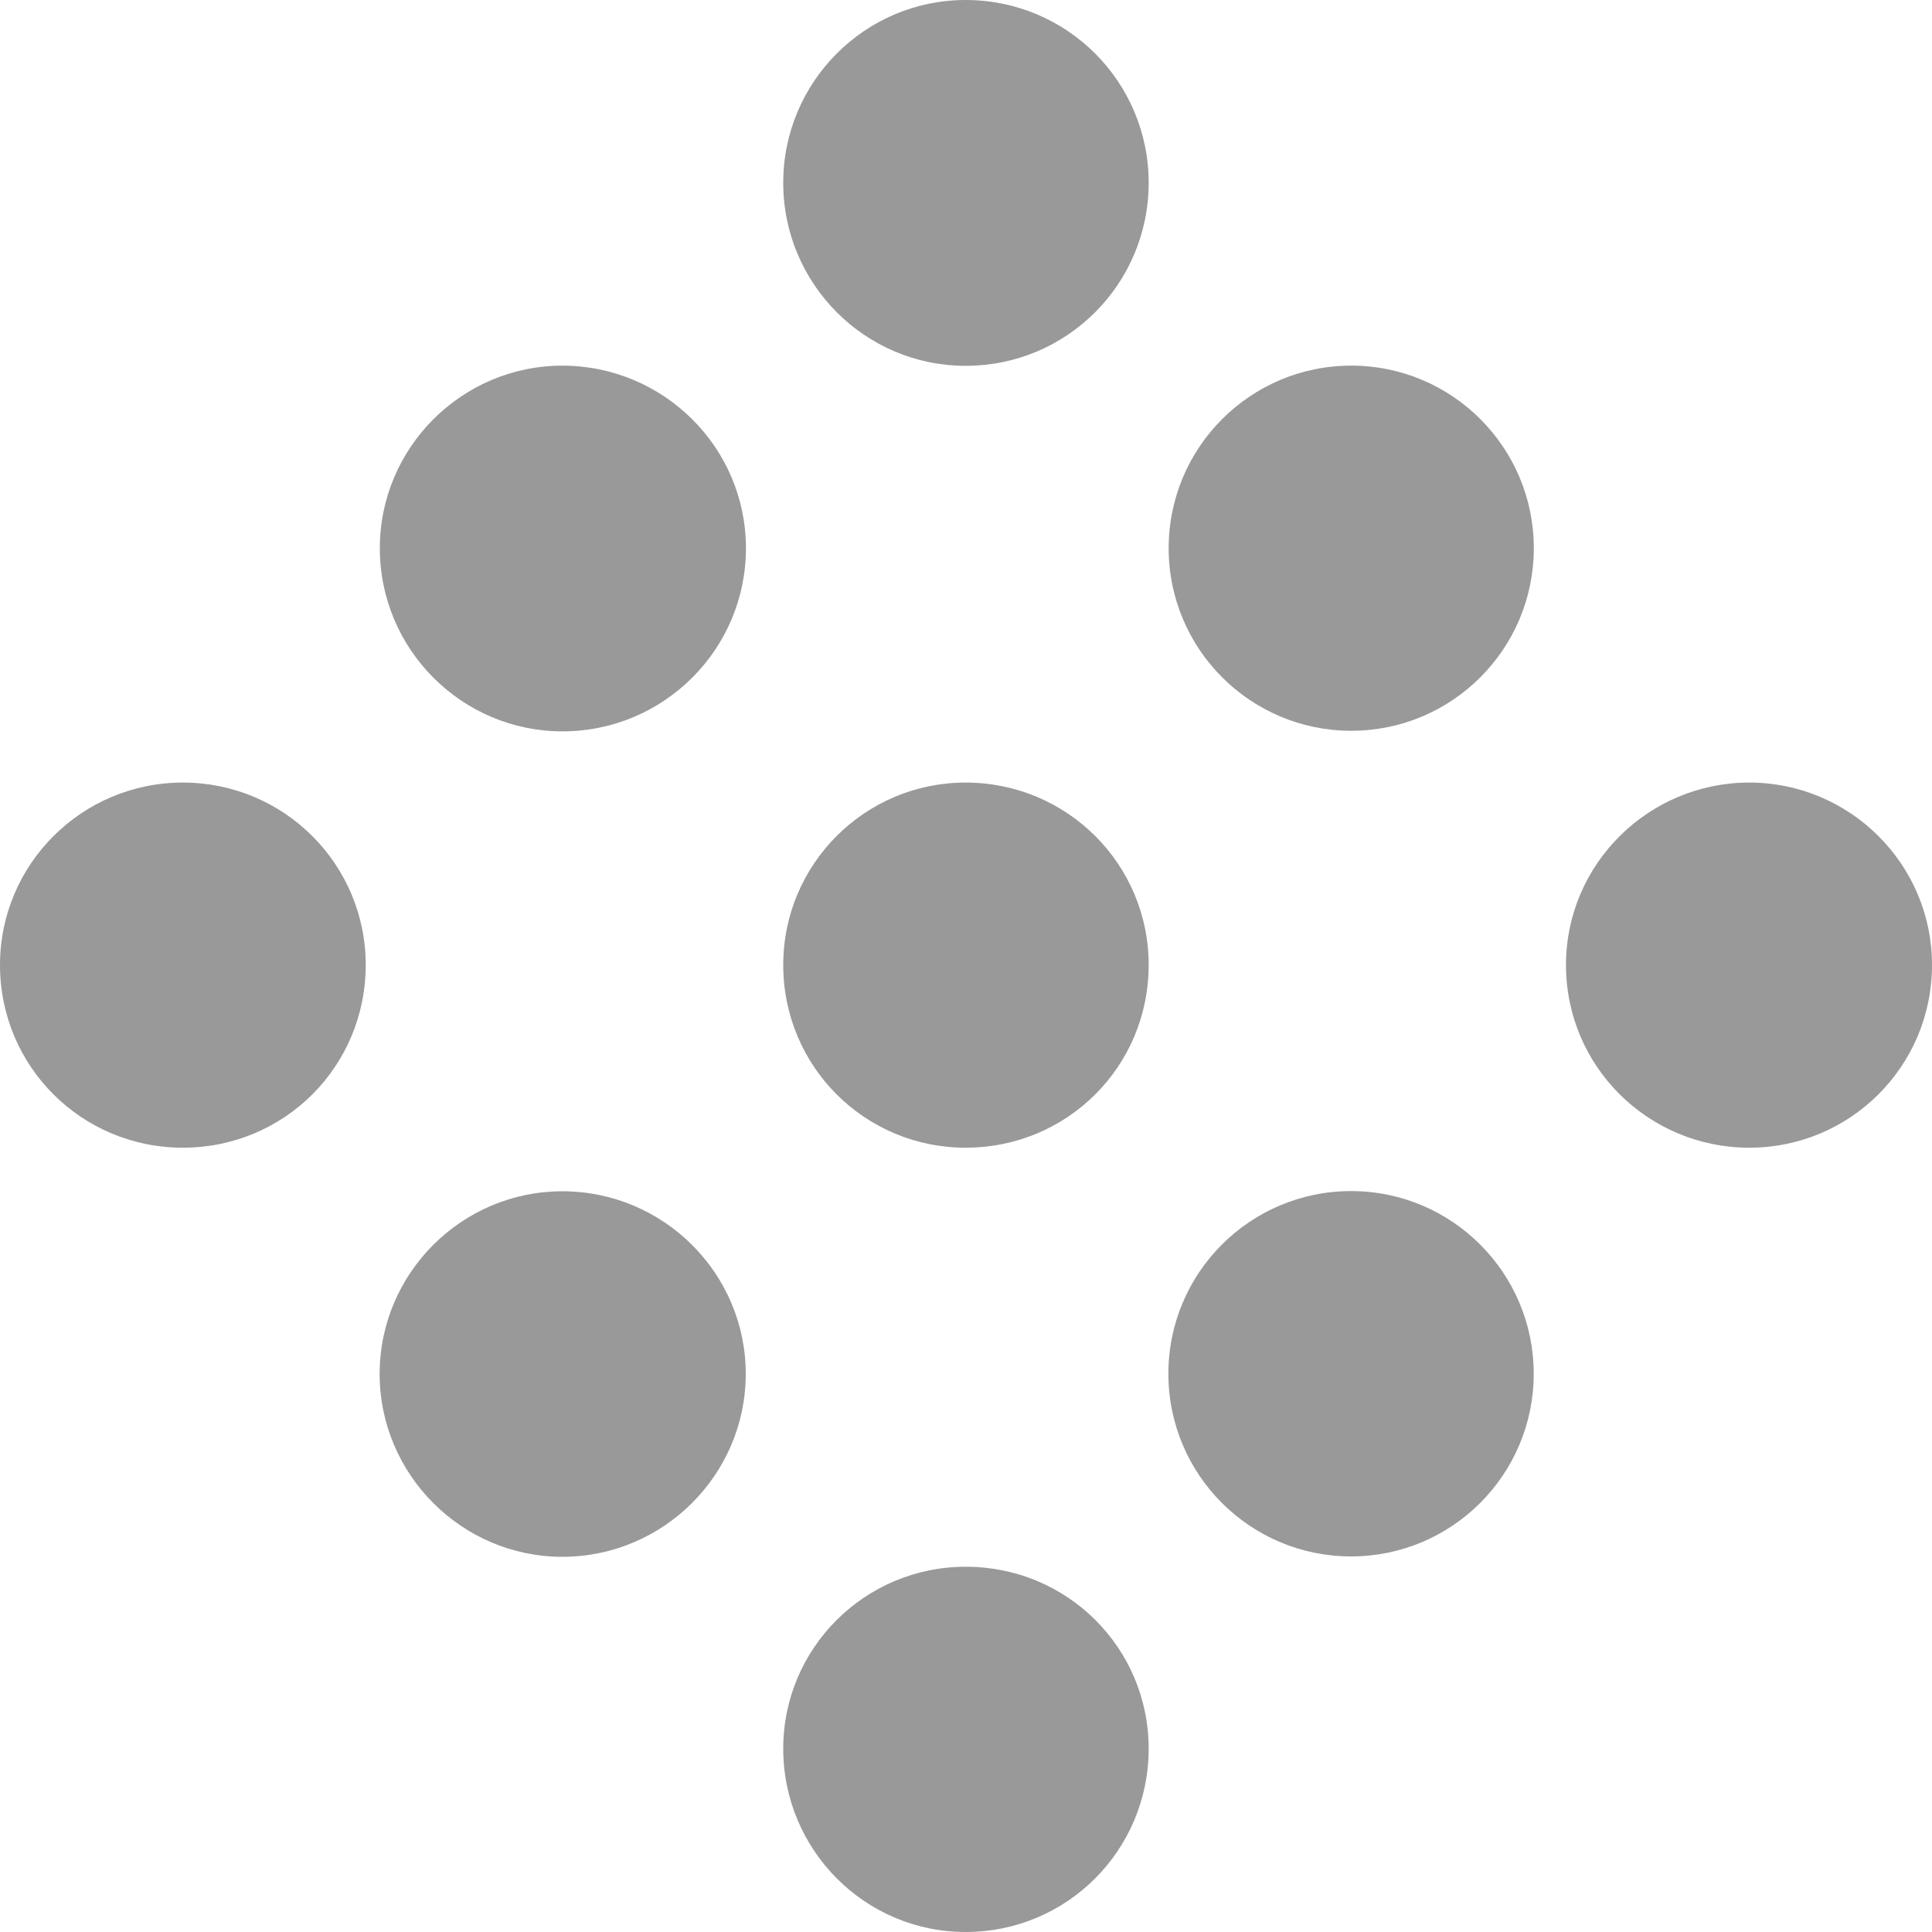 <svg width="20" height="20" viewBox="0 0 20 20" xmlns="http://www.w3.org/2000/svg">
    <path fill="#999999" d="M3.786,9.989c0,1.052-0.844,1.892-1.893,1.892C0.846,11.881,0,11.041,0,9.989
    	c0-1.041,0.846-1.888,1.894-1.888C2.942,8.102,3.786,8.948,3.786,9.989z"/>
    <path fill="#999999" d="M11.891,9.989c0,1.052-0.844,1.892-1.895,1.892c-1.042,0-1.888-0.84-1.888-1.892
    	c0-1.043,0.846-1.888,1.888-1.888C11.047,8.102,11.891,8.946,11.891,9.989z"/>
    <path fill="#999999" d="M11.891,1.892c0,1.046-0.844,1.895-1.895,1.895c-1.042,0-1.888-0.849-1.888-1.895
    	C8.108,0.849,8.954,0,9.996,0C11.047,0,11.891,0.849,11.891,1.892z"/>
    <path fill="#999999" d="M11.891,18.102c0,1.049-0.844,1.898-1.895,1.898c-1.042,0-1.888-0.85-1.888-1.898
    	c0-1.041,0.846-1.883,1.888-1.883C11.047,16.217,11.891,17.059,11.891,18.102z"/>
    <path fill="#999999" d="M20,9.989c0,1.052-0.85,1.892-1.891,1.892c-1.045,0-1.898-0.84-1.898-1.892c0-1.043,0.854-1.888,1.898-1.888
    	C19.15,8.102,20,8.946,20,9.989z"/>
    <path fill="#999999" d="M7.722,5.675c0,1.048-0.852,1.896-1.899,1.896c-1.04,0-1.891-0.847-1.891-1.896
    	c0-1.043,0.851-1.89,1.891-1.89C6.87,3.787,7.722,4.632,7.722,5.675z"/>
    <circle fill="#999999" cx="13.988" cy="5.675" r="1.89"/>
    <path fill="#999999" d="M7.72,14.223c0,1.041-0.852,1.893-1.899,1.893c-1.04,0-1.891-0.852-1.891-1.893
    	c0-1.043,0.851-1.891,1.891-1.891C6.868,12.332,7.72,13.18,7.72,14.223z"/>
    <circle fill="#999999" cx="13.986" cy="14.221" r="1.891"/>
</svg>
